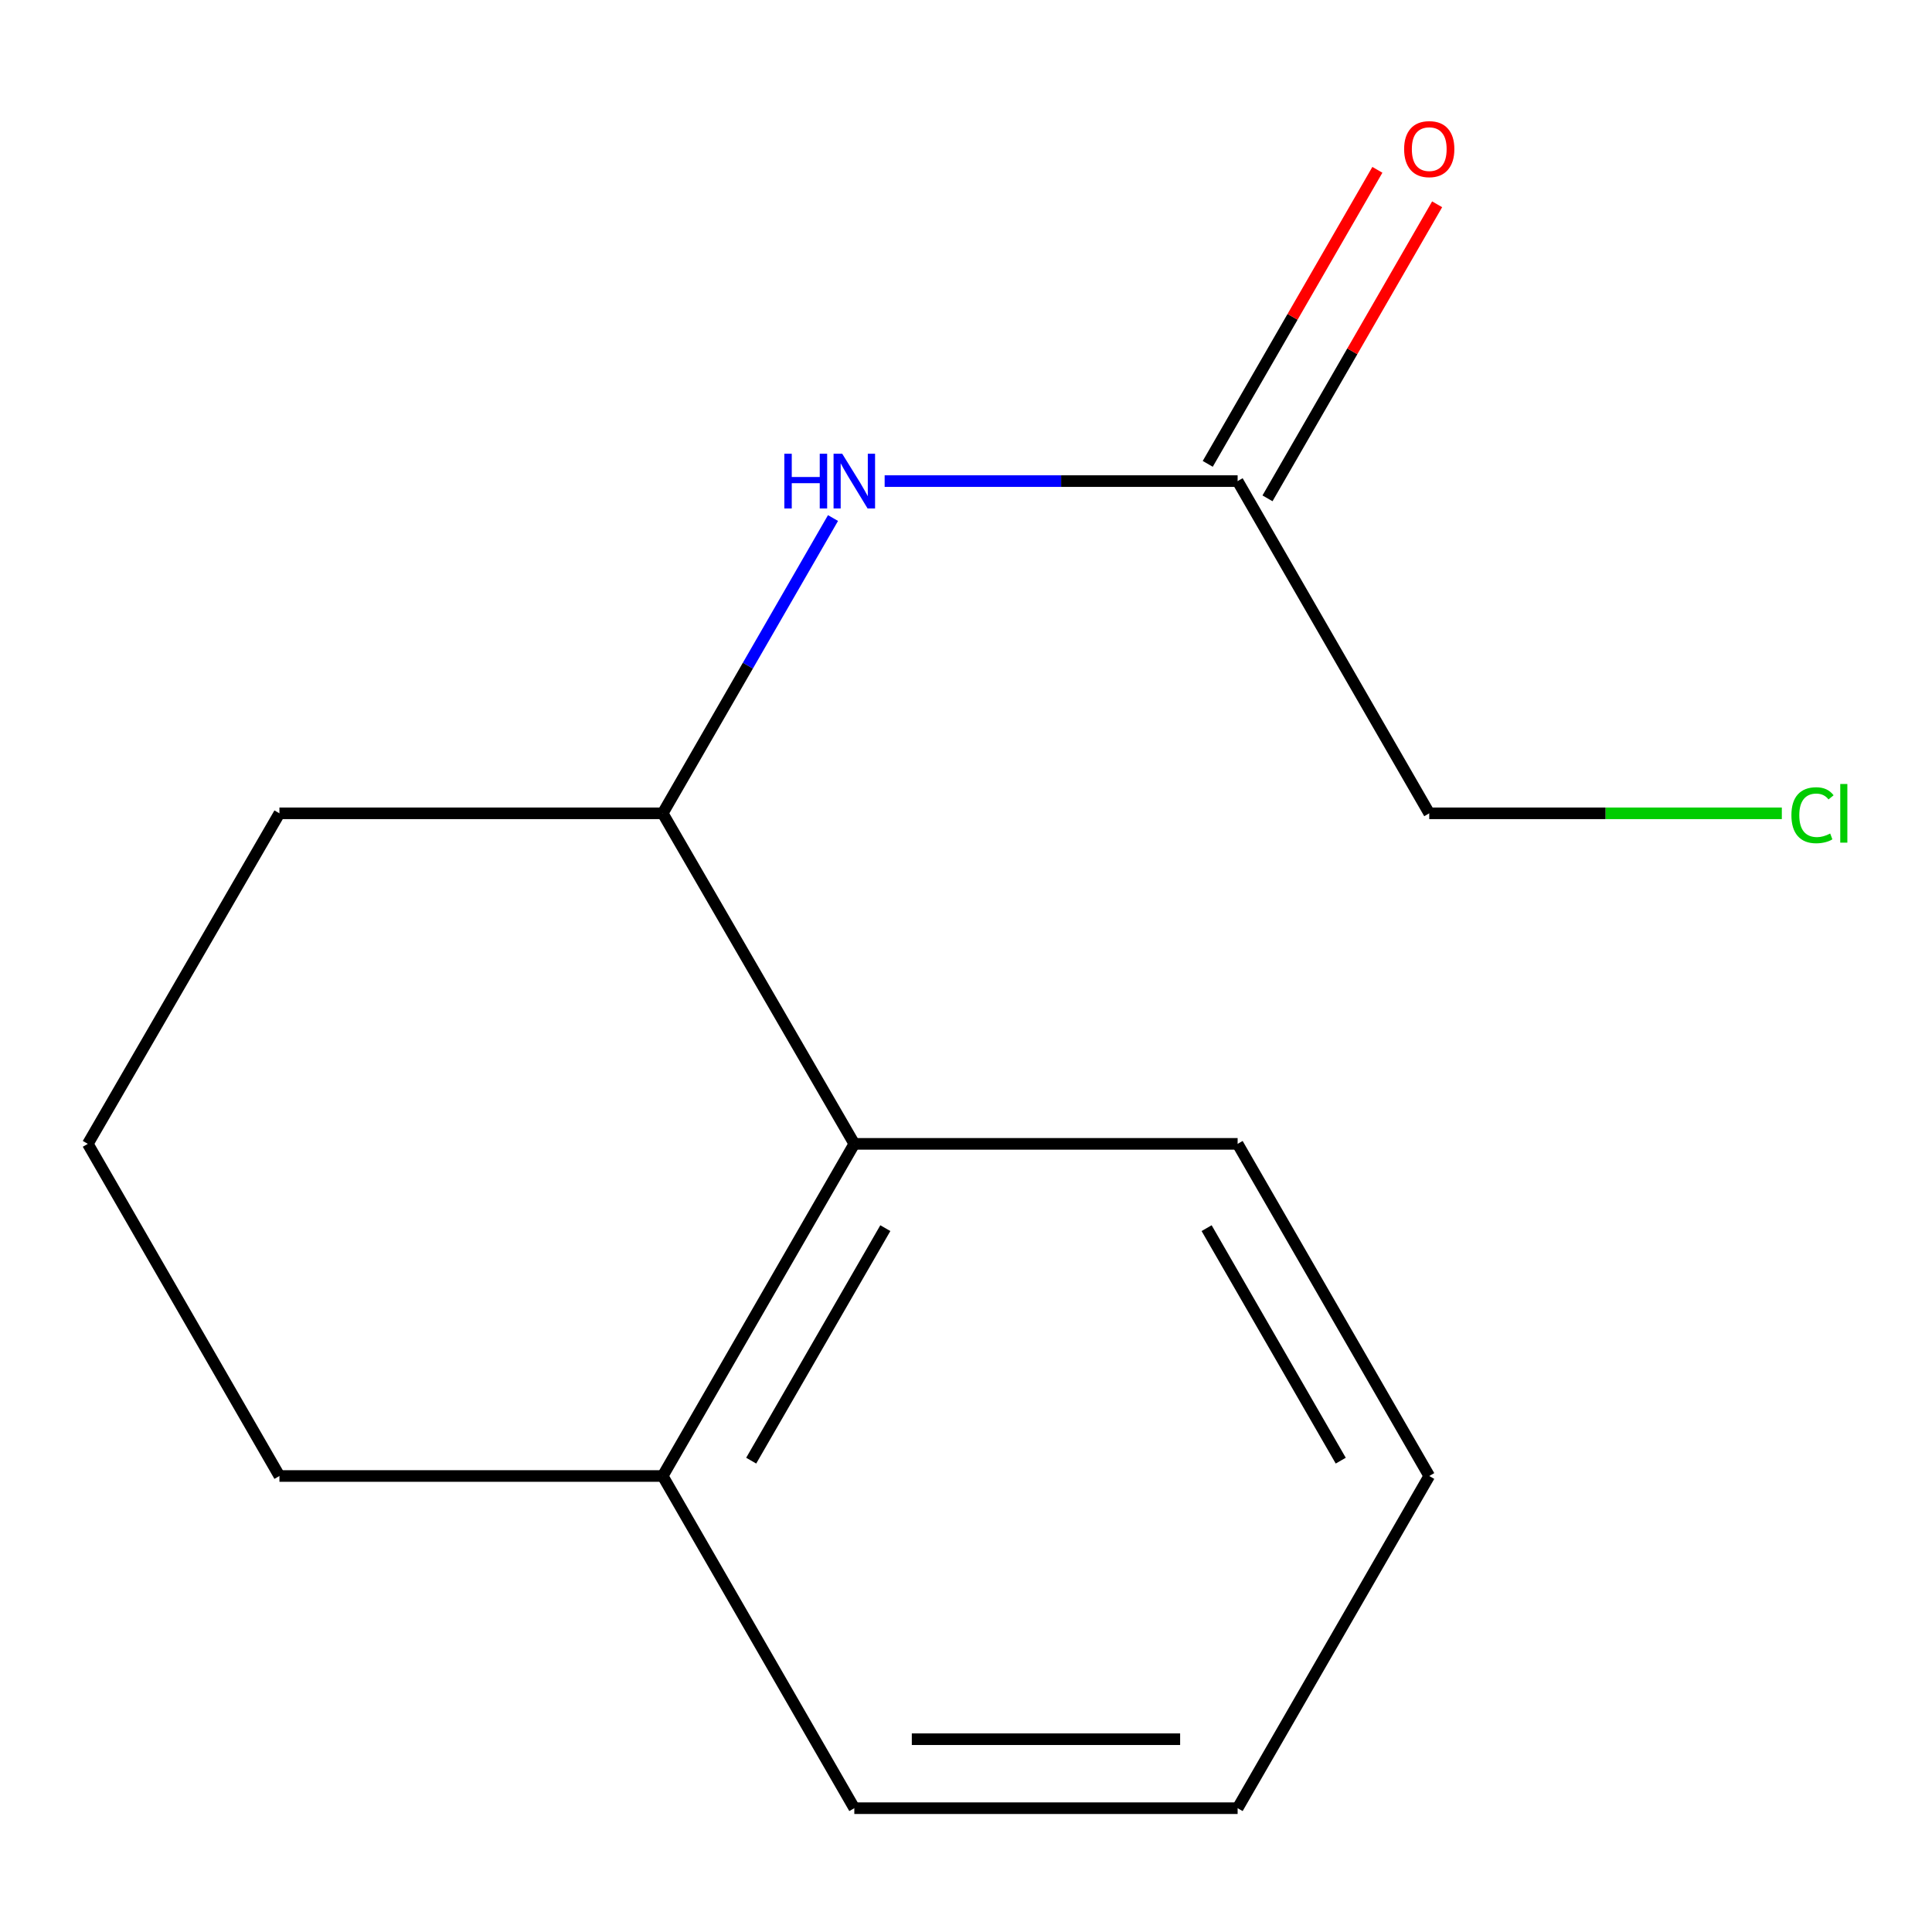<?xml version='1.0' encoding='iso-8859-1'?>
<svg version='1.1' baseProfile='full'
              xmlns='http://www.w3.org/2000/svg'
                      xmlns:rdkit='http://www.rdkit.org/xml'
                      xmlns:xlink='http://www.w3.org/1999/xlink'
                  xml:space='preserve'
width='1000px' height='1000px' viewBox='0 0 1000 1000'>
<!-- END OF HEADER -->
<rect style='opacity:1.0;fill:#FFFFFF;stroke:none' width='1000' height='1000' x='0' y='0'> </rect>
<path class='bond-0' d='M 431.164,268.14 L 387.088,344.557' style='fill:none;fill-rule:evenodd;stroke:#0000FF;stroke-width:6px;stroke-linecap:butt;stroke-linejoin:miter;stroke-opacity:1' />
<path class='bond-0' d='M 387.088,344.557 L 343.013,420.974' style='fill:none;fill-rule:evenodd;stroke:#000000;stroke-width:6px;stroke-linecap:butt;stroke-linejoin:miter;stroke-opacity:1' />
<path class='bond-2' d='M 457.893,249.017 L 549.242,249.017' style='fill:none;fill-rule:evenodd;stroke:#0000FF;stroke-width:6px;stroke-linecap:butt;stroke-linejoin:miter;stroke-opacity:1' />
<path class='bond-2' d='M 549.242,249.017 L 640.592,249.017' style='fill:none;fill-rule:evenodd;stroke:#000000;stroke-width:6px;stroke-linecap:butt;stroke-linejoin:miter;stroke-opacity:1' />
<path class='bond-1' d='M 343.013,420.974 L 442.193,592.059' style='fill:none;fill-rule:evenodd;stroke:#000000;stroke-width:6px;stroke-linecap:butt;stroke-linejoin:miter;stroke-opacity:1' />
<path class='bond-7' d='M 343.013,420.974 L 144.634,420.974' style='fill:none;fill-rule:evenodd;stroke:#000000;stroke-width:6px;stroke-linecap:butt;stroke-linejoin:miter;stroke-opacity:1' />
<path class='bond-3' d='M 442.193,592.059 L 343.013,763.977' style='fill:none;fill-rule:evenodd;stroke:#000000;stroke-width:6px;stroke-linecap:butt;stroke-linejoin:miter;stroke-opacity:1' />
<path class='bond-3' d='M 458.243,635.689 L 388.817,756.032' style='fill:none;fill-rule:evenodd;stroke:#000000;stroke-width:6px;stroke-linecap:butt;stroke-linejoin:miter;stroke-opacity:1' />
<path class='bond-9' d='M 442.193,592.059 L 640.592,592.059' style='fill:none;fill-rule:evenodd;stroke:#000000;stroke-width:6px;stroke-linecap:butt;stroke-linejoin:miter;stroke-opacity:1' />
<path class='bond-4' d='M 656.056,257.938 L 699.957,181.84' style='fill:none;fill-rule:evenodd;stroke:#000000;stroke-width:6px;stroke-linecap:butt;stroke-linejoin:miter;stroke-opacity:1' />
<path class='bond-4' d='M 699.957,181.84 L 743.858,105.742' style='fill:none;fill-rule:evenodd;stroke:#FF0000;stroke-width:6px;stroke-linecap:butt;stroke-linejoin:miter;stroke-opacity:1' />
<path class='bond-4' d='M 625.128,240.096 L 669.029,163.998' style='fill:none;fill-rule:evenodd;stroke:#000000;stroke-width:6px;stroke-linecap:butt;stroke-linejoin:miter;stroke-opacity:1' />
<path class='bond-4' d='M 669.029,163.998 L 712.93,87.9' style='fill:none;fill-rule:evenodd;stroke:#FF0000;stroke-width:6px;stroke-linecap:butt;stroke-linejoin:miter;stroke-opacity:1' />
<path class='bond-6' d='M 640.592,249.017 L 739.772,420.974' style='fill:none;fill-rule:evenodd;stroke:#000000;stroke-width:6px;stroke-linecap:butt;stroke-linejoin:miter;stroke-opacity:1' />
<path class='bond-11' d='M 343.013,763.977 L 442.193,935.915' style='fill:none;fill-rule:evenodd;stroke:#000000;stroke-width:6px;stroke-linecap:butt;stroke-linejoin:miter;stroke-opacity:1' />
<path class='bond-14' d='M 343.013,763.977 L 144.634,763.977' style='fill:none;fill-rule:evenodd;stroke:#000000;stroke-width:6px;stroke-linecap:butt;stroke-linejoin:miter;stroke-opacity:1' />
<path class='bond-5' d='M 922.271,420.974 L 831.021,420.974' style='fill:none;fill-rule:evenodd;stroke:#00CC00;stroke-width:6px;stroke-linecap:butt;stroke-linejoin:miter;stroke-opacity:1' />
<path class='bond-5' d='M 831.021,420.974 L 739.772,420.974' style='fill:none;fill-rule:evenodd;stroke:#000000;stroke-width:6px;stroke-linecap:butt;stroke-linejoin:miter;stroke-opacity:1' />
<path class='bond-8' d='M 144.634,420.974 L 45.455,592.059' style='fill:none;fill-rule:evenodd;stroke:#000000;stroke-width:6px;stroke-linecap:butt;stroke-linejoin:miter;stroke-opacity:1' />
<path class='bond-10' d='M 45.455,592.059 L 144.634,763.977' style='fill:none;fill-rule:evenodd;stroke:#000000;stroke-width:6px;stroke-linecap:butt;stroke-linejoin:miter;stroke-opacity:1' />
<path class='bond-12' d='M 640.592,592.059 L 739.772,763.977' style='fill:none;fill-rule:evenodd;stroke:#000000;stroke-width:6px;stroke-linecap:butt;stroke-linejoin:miter;stroke-opacity:1' />
<path class='bond-12' d='M 624.542,635.689 L 693.967,756.032' style='fill:none;fill-rule:evenodd;stroke:#000000;stroke-width:6px;stroke-linecap:butt;stroke-linejoin:miter;stroke-opacity:1' />
<path class='bond-15' d='M 442.193,935.915 L 640.592,935.915' style='fill:none;fill-rule:evenodd;stroke:#000000;stroke-width:6px;stroke-linecap:butt;stroke-linejoin:miter;stroke-opacity:1' />
<path class='bond-15' d='M 471.953,900.211 L 610.832,900.211' style='fill:none;fill-rule:evenodd;stroke:#000000;stroke-width:6px;stroke-linecap:butt;stroke-linejoin:miter;stroke-opacity:1' />
<path class='bond-13' d='M 739.772,763.977 L 640.592,935.915' style='fill:none;fill-rule:evenodd;stroke:#000000;stroke-width:6px;stroke-linecap:butt;stroke-linejoin:miter;stroke-opacity:1' />
<path  class='atom-0' d='M 405.973 234.857
L 409.813 234.857
L 409.813 246.897
L 424.293 246.897
L 424.293 234.857
L 428.133 234.857
L 428.133 263.177
L 424.293 263.177
L 424.293 250.097
L 409.813 250.097
L 409.813 263.177
L 405.973 263.177
L 405.973 234.857
' fill='#0000FF'/>
<path  class='atom-0' d='M 435.933 234.857
L 445.213 249.857
Q 446.133 251.337, 447.613 254.017
Q 449.093 256.697, 449.173 256.857
L 449.173 234.857
L 452.933 234.857
L 452.933 263.177
L 449.053 263.177
L 439.093 246.777
Q 437.933 244.857, 436.693 242.657
Q 435.493 240.457, 435.133 239.777
L 435.133 263.177
L 431.453 263.177
L 431.453 234.857
L 435.933 234.857
' fill='#0000FF'/>
<path  class='atom-5' d='M 726.772 77.179
Q 726.772 70.379, 730.132 66.579
Q 733.492 62.779, 739.772 62.779
Q 746.052 62.779, 749.412 66.579
Q 752.772 70.379, 752.772 77.179
Q 752.772 84.059, 749.372 87.979
Q 745.972 91.859, 739.772 91.859
Q 733.532 91.859, 730.132 87.979
Q 726.772 84.099, 726.772 77.179
M 739.772 88.659
Q 744.092 88.659, 746.412 85.779
Q 748.772 82.859, 748.772 77.179
Q 748.772 71.619, 746.412 68.819
Q 744.092 65.979, 739.772 65.979
Q 735.452 65.979, 733.092 68.779
Q 730.772 71.579, 730.772 77.179
Q 730.772 82.899, 733.092 85.779
Q 735.452 88.659, 739.772 88.659
' fill='#FF0000'/>
<path  class='atom-6' d='M 927.231 421.954
Q 927.231 414.914, 930.511 411.234
Q 933.831 407.514, 940.111 407.514
Q 945.951 407.514, 949.071 411.634
L 946.431 413.794
Q 944.151 410.794, 940.111 410.794
Q 935.831 410.794, 933.551 413.674
Q 931.311 416.514, 931.311 421.954
Q 931.311 427.554, 933.631 430.434
Q 935.991 433.314, 940.551 433.314
Q 943.671 433.314, 947.311 431.434
L 948.431 434.434
Q 946.951 435.394, 944.711 435.954
Q 942.471 436.514, 939.991 436.514
Q 933.831 436.514, 930.511 432.754
Q 927.231 428.994, 927.231 421.954
' fill='#00CC00'/>
<path  class='atom-6' d='M 952.511 405.794
L 956.191 405.794
L 956.191 436.154
L 952.511 436.154
L 952.511 405.794
' fill='#00CC00'/>
</svg>
